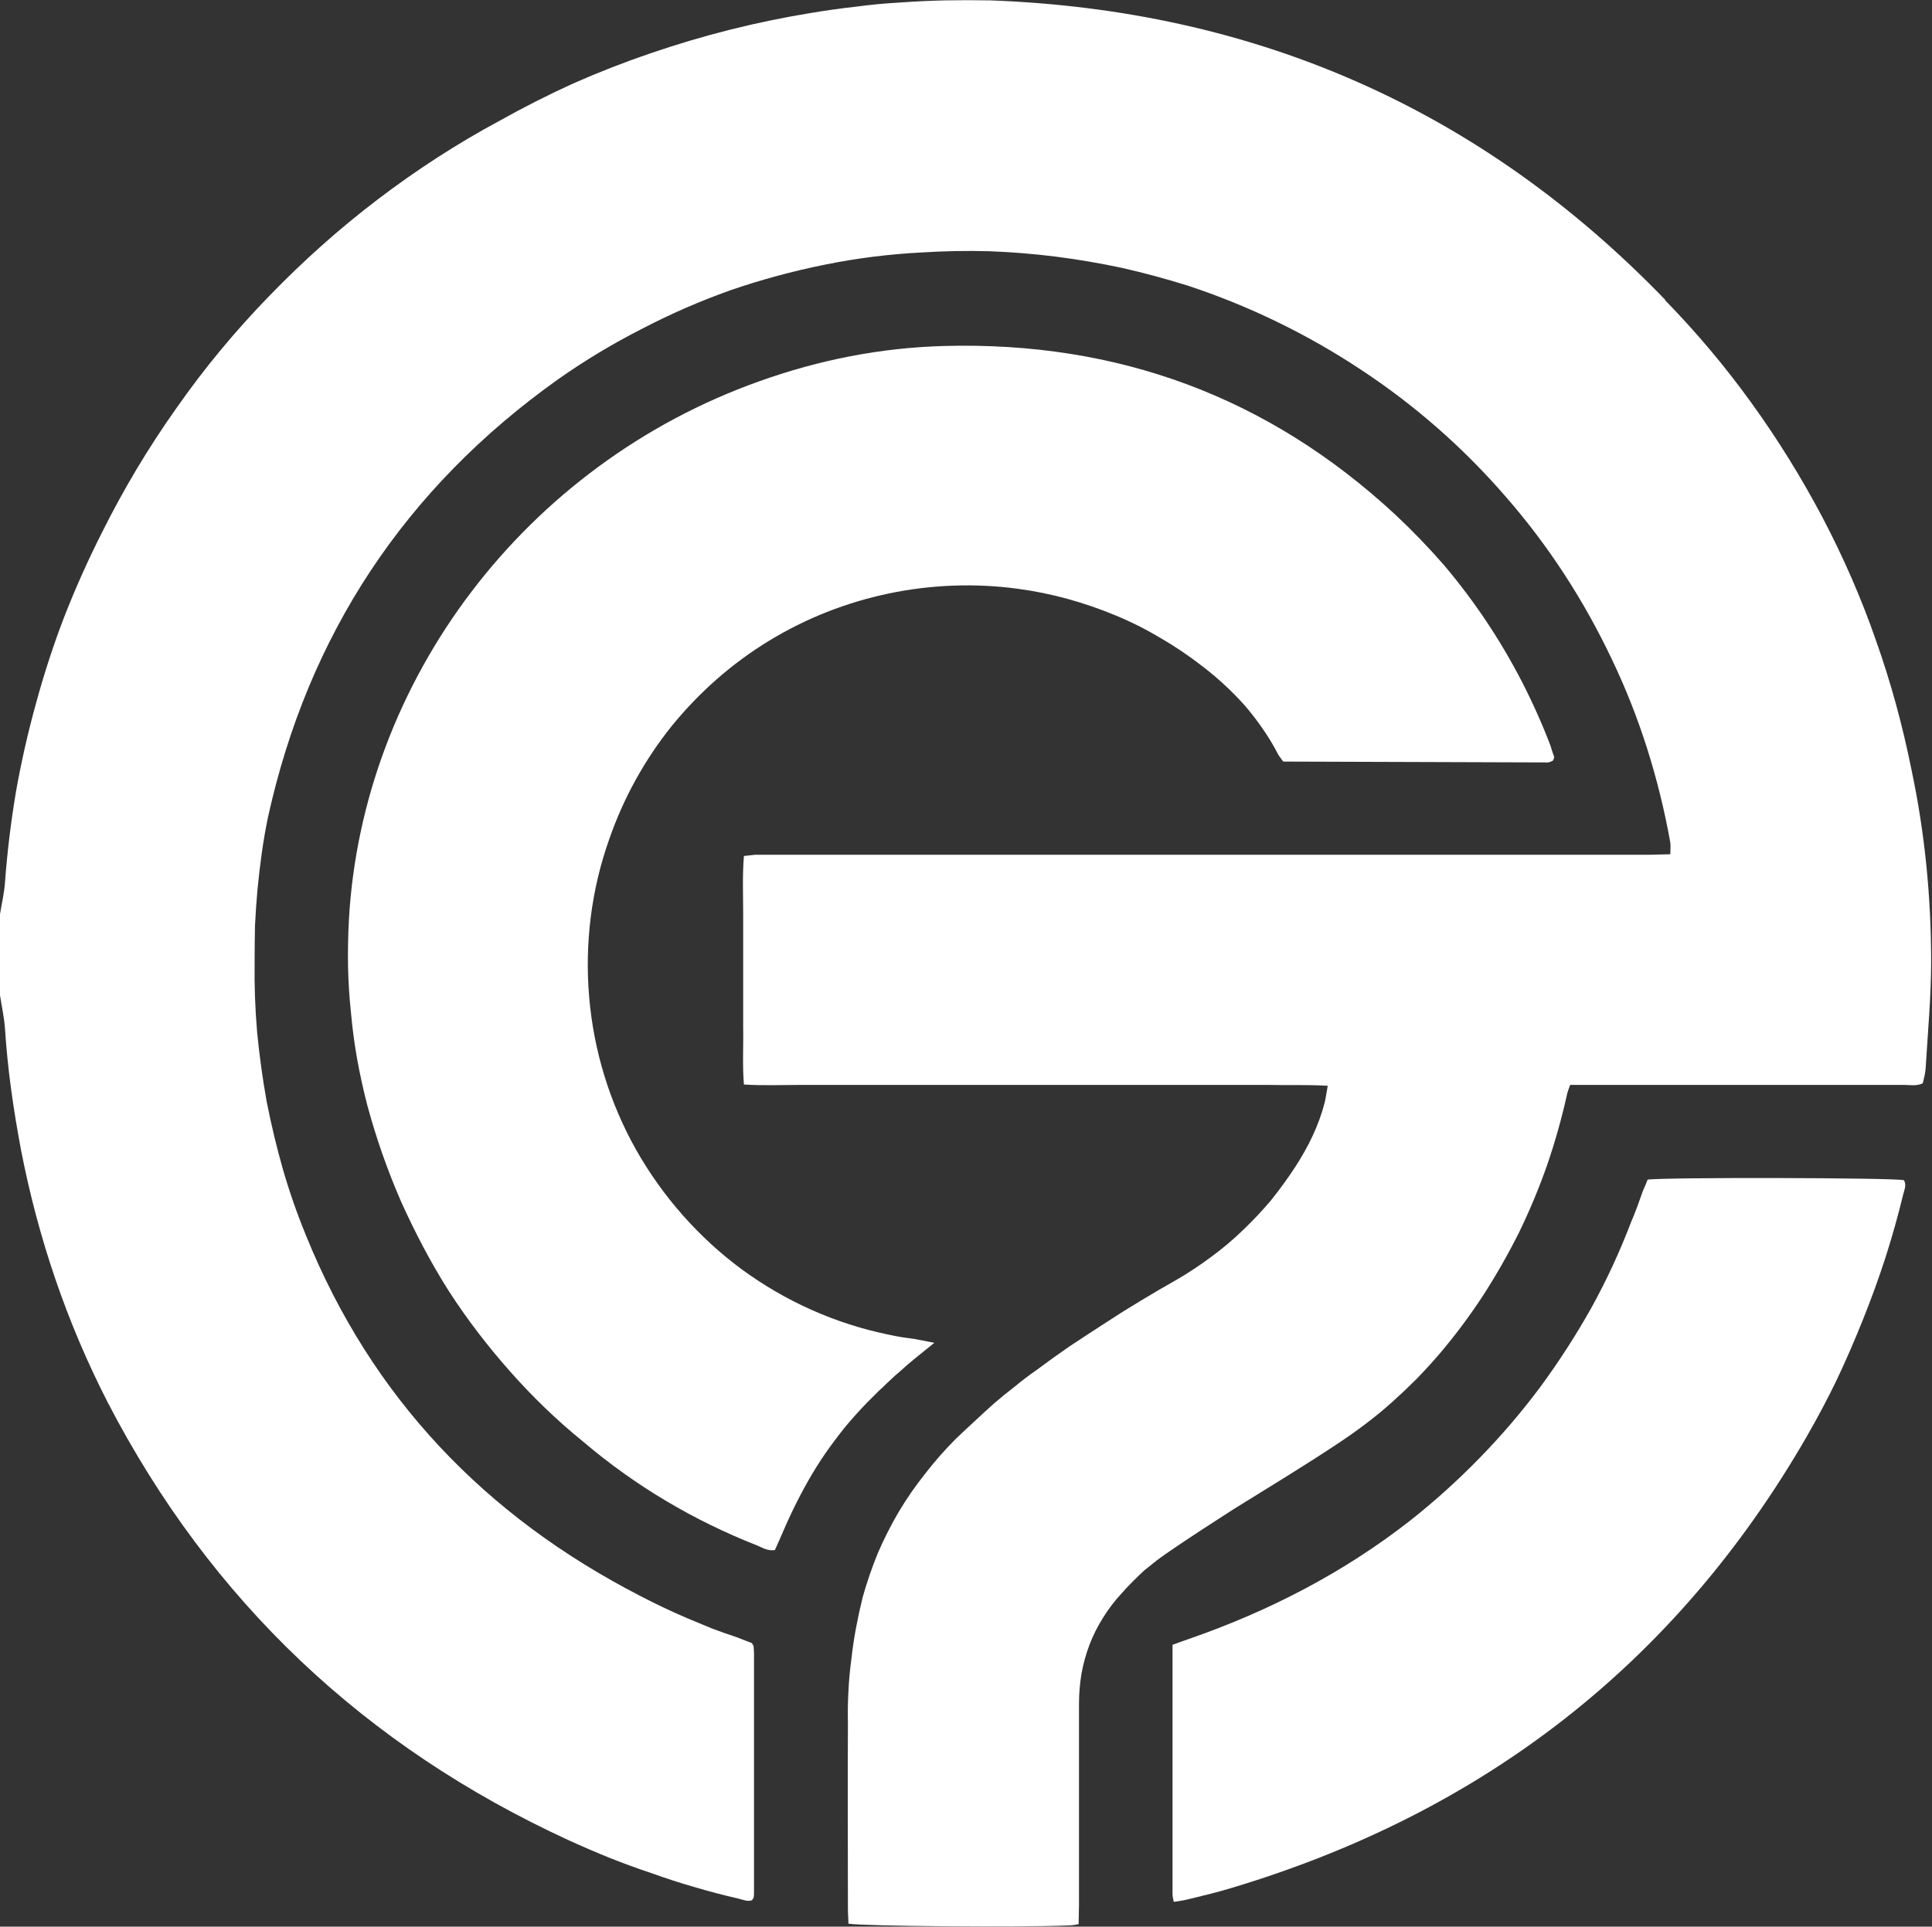 <svg version="1.2" xmlns="http://www.w3.org/2000/svg" viewBox="0 0 1551 1547" width="1551" height="1547">
	<rect x="0" y="0" width="1551" height="1547" fill="#333333" stroke="none"/>
	<title>EG7</title>
	<style>
		.s0 { fill: #ffffff } 
	</style>
	<path id="path1" class="s0" d="m1336.9 240.8c-147.8-153.2-329.3-232.7-542-240.5q-17.9-0.3-36.1 0-18.1 0.4-36 1.7-18.2 1-36 3.4-17.9 2-35.7 5-33 5.4-65.3 13.5-32 8.1-63.6 18.9-31.4 10.7-62 24.2-30.3 13.8-59.2 30c-34.4 18.5-67 39.7-98 63.3-31 23.6-59.9 49.5-86.9 77.4-27.2 28-52.1 58-74.4 89.9-22.5 31.7-42.4 65-59.9 100.1q-16.5 32.6-30 67-13.1 34-22.8 69.7-9.8 35.3-16.2 71.4-6.1 36.3-8.8 72.7c-0.6 8.8-2.7 17.2-4 25.6v65c1.3 8.7 3.4 17.8 4 26.9 2.1 32.7 6.8 65 12.8 97 13.8 71.1 36.7 138.7 69.7 203.1 82.8 159.6 206.7 276.4 370 351.5q16.2 7.4 33 14.2 16.8 6.7 34 12.4 16.8 6.1 34.3 11.1 17.2 5.1 34.7 9.1c4.1 1 7.8 2.7 11.1 1.4 1-1.4 1.4-1.7 1.4-2.1 0.3-1.6 0.3-3.3 0.3-5v-191.6l-0.3-5.1-0.4-1-1-1.7c-3.7-1.3-7.7-3-12.1-4.7q-10.1-3.3-19.9-7l-19.5-8.1q-9.7-4.1-19.5-8.8-9.4-4.4-18.9-9.4c-124.2-64-215.1-158.9-267.9-288.9q-10.8-26.3-18.6-53.2-7.7-27-13.1-54.6-5-27.9-7.7-55.9-2.4-27.9-2-56.2 0-14.5 0.3-29.3 0.7-14.5 2-29 1.4-14.5 3.4-28.9 2-14.5 5-29c32.3-146.8 110.1-264.3 232.7-351.6q31.9-22.5 67-40.4 34.6-18.1 71.7-31.3 37.3-12.8 75.7-20.5 38.4-7.8 77.8-9.8 26.9-1.7 53.8-1 27.3 1 54.2 4.4 26.6 3.4 53.2 9.1 26.3 6 52.2 14.1c49.2 16.2 96.3 39.1 139.4 67.7 43.4 28.6 82.5 63 116.5 102.4 34 39 62.3 82.8 84.5 129.6 22.5 46.8 38 96.7 47.1 147.5 0.4 2.7 0 5.7 0 9.4l-16.1 0.4h-718.5c-2.7 0.3-5.4 0.6-9.1 1-1.3 15.8-0.6 31-0.6 46.5v90.5c0.3 15.2-0.7 30.7 0.6 46.5 16.2 1 31.7 0.3 46.8 0.3h373.7c15.5 0.4 31-0.3 48.2 0.7-1 5.1-1.4 9.1-2.4 13.2-4.7 18.5-13.1 35.6-23.6 51.8q-9 13.8-19.5 26.9-10.8 12.8-22.9 24.3-11.8 11.4-25.2 21.2-13.5 10.1-28 18.5-14.4 8.1-28.9 16.9-14.5 8.7-28.3 17.8-14.1 9.1-28.3 18.5-13.8 9.5-27.3 19.6-8.7 6-16.8 12.8-8.4 6.4-16.5 13.4-7.7 6.8-15.5 14.2-7.7 7-15.5 14.5-13.1 13.1-24.5 27.9-11.8 14.8-21.2 30.6-9.5 16.2-16.9 33.4-7 17.2-12.1 35.3-3 12.2-5.4 25-2.3 12.4-3.7 25.2-1.7 12.5-2.3 25.3-0.7 12.8-0.4 25.6c-0.3 49.8 0 99.3 0 149.1 0 4.1 0.4 8.1 0.4 11.8 11.7 2 138.3 3.1 176.4 1.4 2.7 0 5-0.4 8.4-1 0-5.4 0.3-10.1 0.3-15.2v-161.6q0-12.2 2-24.3 2.1-11.8 6.4-23.2 4.4-11.5 10.8-21.6 6.4-10.4 14.8-19.5 4.1-4.7 8.8-9.4 4.7-4.7 9.4-9.1l10.1-8.1q5.4-4 10.8-7.7c16.8-11.5 34-22.6 50.8-33.4 28.6-17.8 57.2-35 85.5-53.9q11.1-7.4 21.6-15.4 10.7-8.1 20.8-17.2 9.8-8.8 19.2-18.2 9.5-9.8 18.2-19.9 18.9-22.2 35-46.8 15.9-24.6 29-50.8 12.8-26.3 22.5-53.9 9.5-27.6 15.9-56.2c0.3-2.4 1.6-5.1 2.7-8.5h267.9c5.1 0 10.1 1.1 15.2-1.3 1-4 2-8.1 2.3-12.1 1.7-28.6 4.4-57.3 4.4-85.6 0-51.8-5-103.3-15.8-154.2-7.1-35.3-16.5-70-28.6-104-11.8-34-26.3-67-43.1-99-16.8-31.7-35.7-62.3-56.9-91.6-20.9-29-44.1-56.6-69.4-82.5z"/>
	<path id="path2" class="s0" d="m722.1 1101.5c8.5-7.8 17.5-14.8 28-23.3l-15.5-3c-7.4-1-14.8-2-21.9-3.7-42.4-8.8-82.1-26.6-117.1-52.2-34.7-25.6-63.7-58.6-84.9-96-21.2-37.7-34-79.4-37.7-122.5-3.7-43.1 1.7-86.6 16.2-127.3 11.4-32.7 28.2-63.3 50.1-90.6 21.9-26.9 48.2-50.2 78.1-68.4 29.7-18.1 62.3-30.9 96.3-38 34-7.1 69.4-8.4 103.7-3.7q20.2 2.7 39.7 8.1 19.6 5.4 38.1 13.1 18.8 7.7 36.3 18.2 17.5 10.1 33.4 22.5 9.4 7.1 18.1 15.2 8.8 8.1 16.5 16.8 7.8 9.1 14.5 18.9 6.8 9.8 12.1 20.2c1 1.7 2.4 3.4 4.1 5.7l212.4 0.7c1.4 0 3-1 4-1.4 0.7-1.3 1.1-2 1.1-3-1.1-3-2.1-6-3.1-9.4q-10.1-26.3-22.9-51.2-13.1-25.3-28.6-48.5-15.8-23.6-34-45.1-18.5-21.2-39-40.4c-102-94.6-222.9-139.1-361.9-135.4-51.2 1.4-100.4 11.1-148.5 28.3-188.5 67-318.8 240.4-329.6 432.4q-1 18.8-0.7 37.7 0.4 18.8 2.4 37.4 1.7 18.8 5 37.3 3.4 18.6 8.1 36.7c7.1 26.3 16.2 52.2 26.9 76.8 11.2 24.9 23.9 49.2 38.4 72.1 14.8 22.9 31.3 44.4 49.2 64.6 18.2 20.6 37.7 39.4 58.9 56.6 41.7 35.4 88.2 63 139.4 83.2 4.3 1.7 8.7 4.7 14.4 3.7 4.8-10.5 9.1-21.2 14.2-31.7q5.7-11.8 12.1-23.2 6.7-11.8 14.1-22.6 7.5-10.7 15.9-21.2 8.4-10.1 17.5-19.5 3.3-3.4 6.4-6.4 3.3-3.4 6.7-6.4 3-3 6.4-6.1 3.4-3.3 6.7-6zm600.6-154.3c-1 2.7-2.3 5.8-3.7 8.8-3 8.4-6 17.2-9.7 25.6q-13.5 35.4-31.7 68.4-18.5 33-41 63.6-22.6 30.3-48.9 57.2-26.6 27.3-56.2 50.6c-53.5 41.7-113.1 72.4-177.1 94.6-4 1.3-8.4 3-13.1 4.7v199.7c0 2 0.3 3.7 1 6.7 4.7-0.7 8.8-1.3 12.5-2.3 11.1-2.7 22.5-5.4 33.6-8.8 201.4-60.3 356.6-179.8 461.9-362.3q13.2-22.9 24.6-46.5 11.1-23.6 20.9-48.2 9.7-24.2 17.8-49.1 8.1-25.3 14.2-50.5c1-4.1 3-8.1 0.6-11.8-9.7-2-193.5-2.4-205.7-0.4z"/>
</svg>